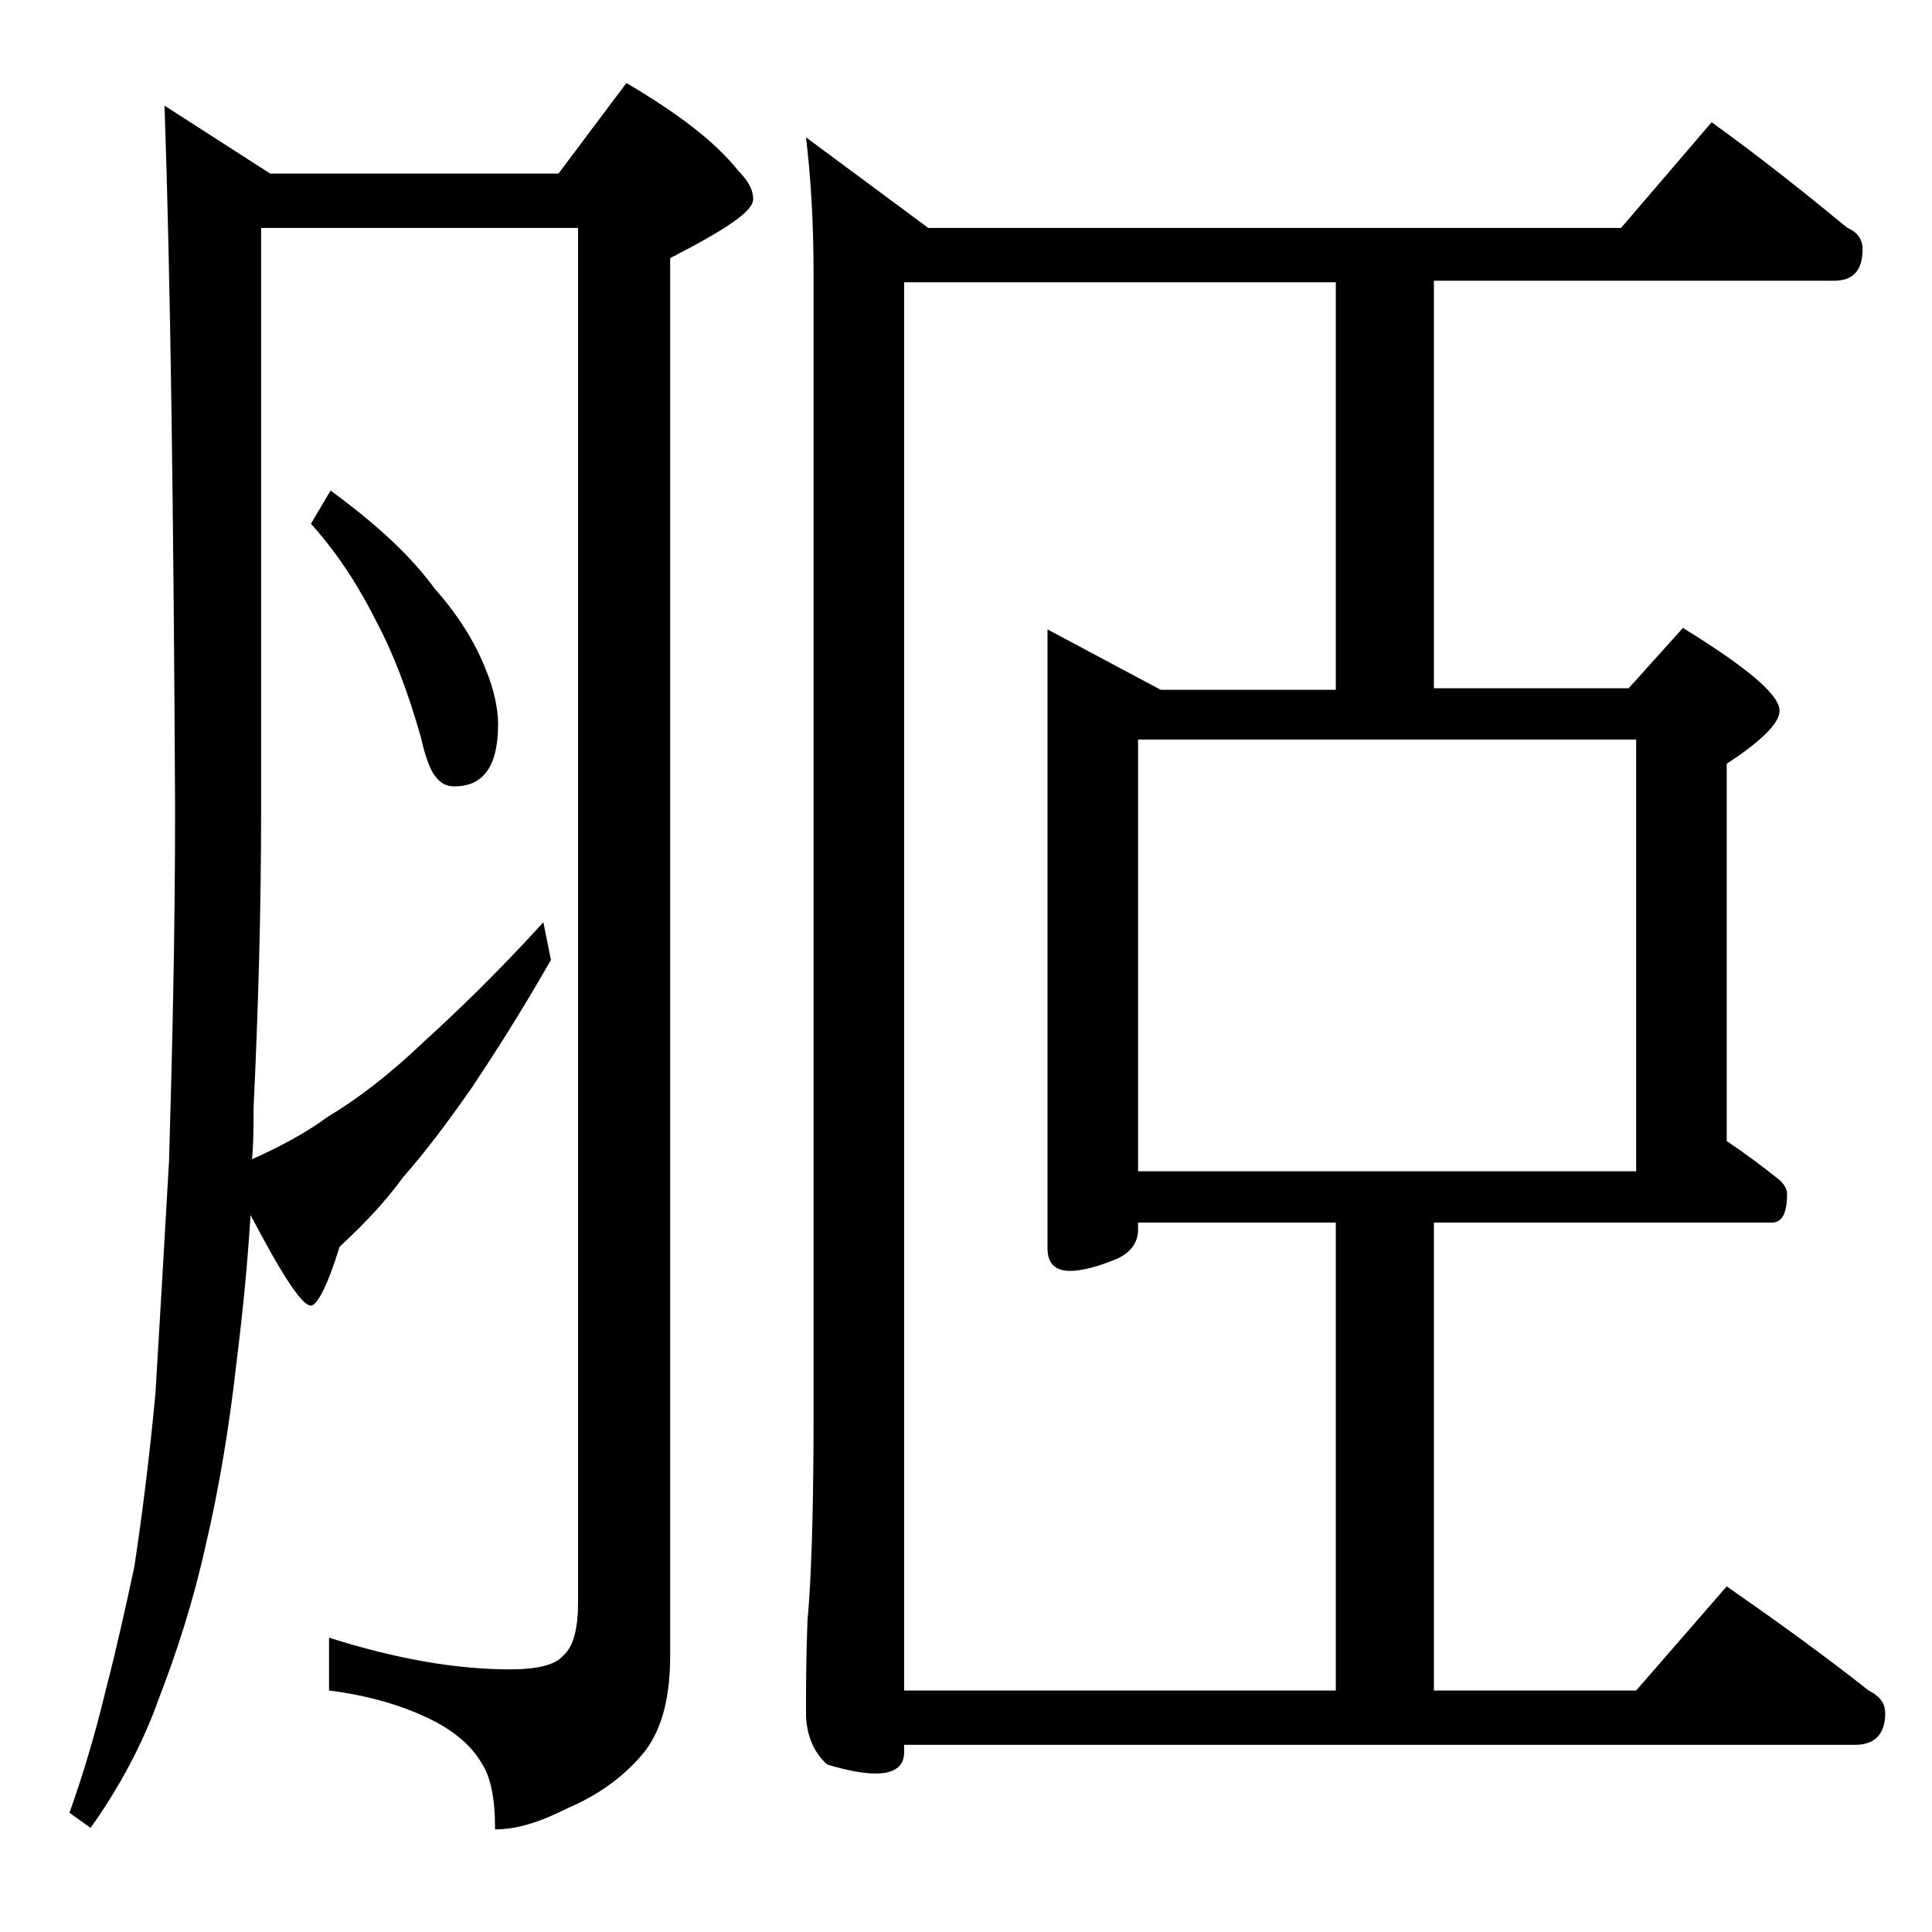 <?xml version="1.0" encoding="utf-8"?>
<!-- Generator: Adobe Illustrator 18.0.0, SVG Export Plug-In . SVG Version: 6.00 Build 0)  -->
<!DOCTYPE svg PUBLIC "-//W3C//DTD SVG 1.1//EN" "http://www.w3.org/Graphics/SVG/1.1/DTD/svg11.dtd">
<svg version="1.1" id="Layer_1" xmlns="http://www.w3.org/2000/svg" xmlns:xlink="http://www.w3.org/1999/xlink" x="0px" y="0px"
	 viewBox="0 0 128 128" enable-background="new 0 0 128 128" xml:space="preserve">
<path d="M10.9,7l7,4.5H37l4.5-6c3.4,2,5.9,3.9,7.4,5.8c0.7,0.7,1,1.3,1,1.9c0,0.8-1.8,2-5.5,3.9v92.6c0,2.9-0.6,5.1-1.9,6.6
	c-1.2,1.4-2.8,2.6-4.9,3.5c-1.8,0.9-3.3,1.4-4.8,1.4c0-2.1-0.3-3.5-0.9-4.4c-0.7-1.2-1.9-2.2-3.6-3c-1.9-0.9-4.1-1.5-6.5-1.8v-3.5
	c4.4,1.4,8.4,2.1,12,2.1c1.8,0,3-0.3,3.5-0.9c0.7-0.6,1-1.8,1-3.6v-91h-21v38.4c0,7-0.2,13.6-0.5,19.9c0,1.2,0,2.3-0.1,3.4
	c1.8-0.8,3.5-1.7,5-2.8c2-1.2,4.1-2.8,6.4-5c2.2-2,4.9-4.6,7.9-7.9l0.5,2.5c-2,3.5-3.8,6.3-5.2,8.4c-1.6,2.3-3.1,4.3-4.6,6
	c-1.3,1.8-2.8,3.3-4.2,4.6c-0.8,2.6-1.5,3.9-1.9,3.9c-0.6,0-1.9-2-4-6c-0.2,3.2-0.5,6.3-0.9,9.5c-0.5,4.5-1.2,8.7-2.1,12.5
	c-0.8,3.6-1.9,7-3.1,10.1c-1,2.8-2.5,5.7-4.5,8.5l-1.4-1c0.9-2.5,1.7-5.2,2.4-8.1c0.7-2.7,1.3-5.4,1.9-8.2c0.5-3.3,1-7.2,1.4-11.5
	c0.3-5,0.6-10.1,0.9-15.4c0.2-6.9,0.4-14.7,0.4-23.4C11.5,34.1,11.3,18.6,10.9,7z M21.9,32.5c3,2.2,5.3,4.3,6.9,6.5
	c1.6,1.8,2.7,3.6,3.4,5.4c0.5,1.2,0.8,2.5,0.8,3.6c0,2.8-1,4.1-2.9,4.1c-0.5,0-0.9-0.2-1.2-0.6c-0.3-0.3-0.7-1.2-1-2.6
	c-0.9-3.2-1.9-5.7-2.9-7.6c-1.1-2.2-2.5-4.5-4.4-6.6L21.9,32.5z M113.4,8.1c3.2,2.3,6.2,4.7,9,7c0.7,0.3,1,0.8,1,1.4
	c0,1.4-0.6,2.1-1.9,2.1H95v27h12.9l3.6-4c4.2,2.6,6.4,4.4,6.4,5.5c0,0.8-1.2,2-3.5,3.5v25c1.2,0.8,2.4,1.7,3.4,2.5
	c0.4,0.3,0.6,0.7,0.6,1c0,1.2-0.3,1.9-1,1.9H95v31h13.4l6-6.9c3.3,2.3,6.5,4.6,9.4,6.9c0.8,0.4,1.1,0.9,1.1,1.5c0,1.4-0.7,2.1-2,2.1
	h-63v0.5c0,0.9-0.6,1.4-1.9,1.4c-0.8,0-1.9-0.2-3.2-0.6c-0.9-0.8-1.4-2-1.4-3.4c0-1.5,0-3.6,0.1-6.2c0.2-2,0.4-6.4,0.4-13.1V18
	c0-3.4-0.2-6.4-0.5-8.9l8.1,6h45.9L113.4,8.1z M59.9,112h28.6V81H75.4v0.5c0,0.8-0.5,1.5-1.4,1.9c-1.2,0.5-2.3,0.8-3.1,0.8
	c-1,0-1.5-0.5-1.5-1.5v-41l7.5,4h11.6v-27H59.9V112z M75.4,49v28.6h33V49H75.4z"/>
</svg>
